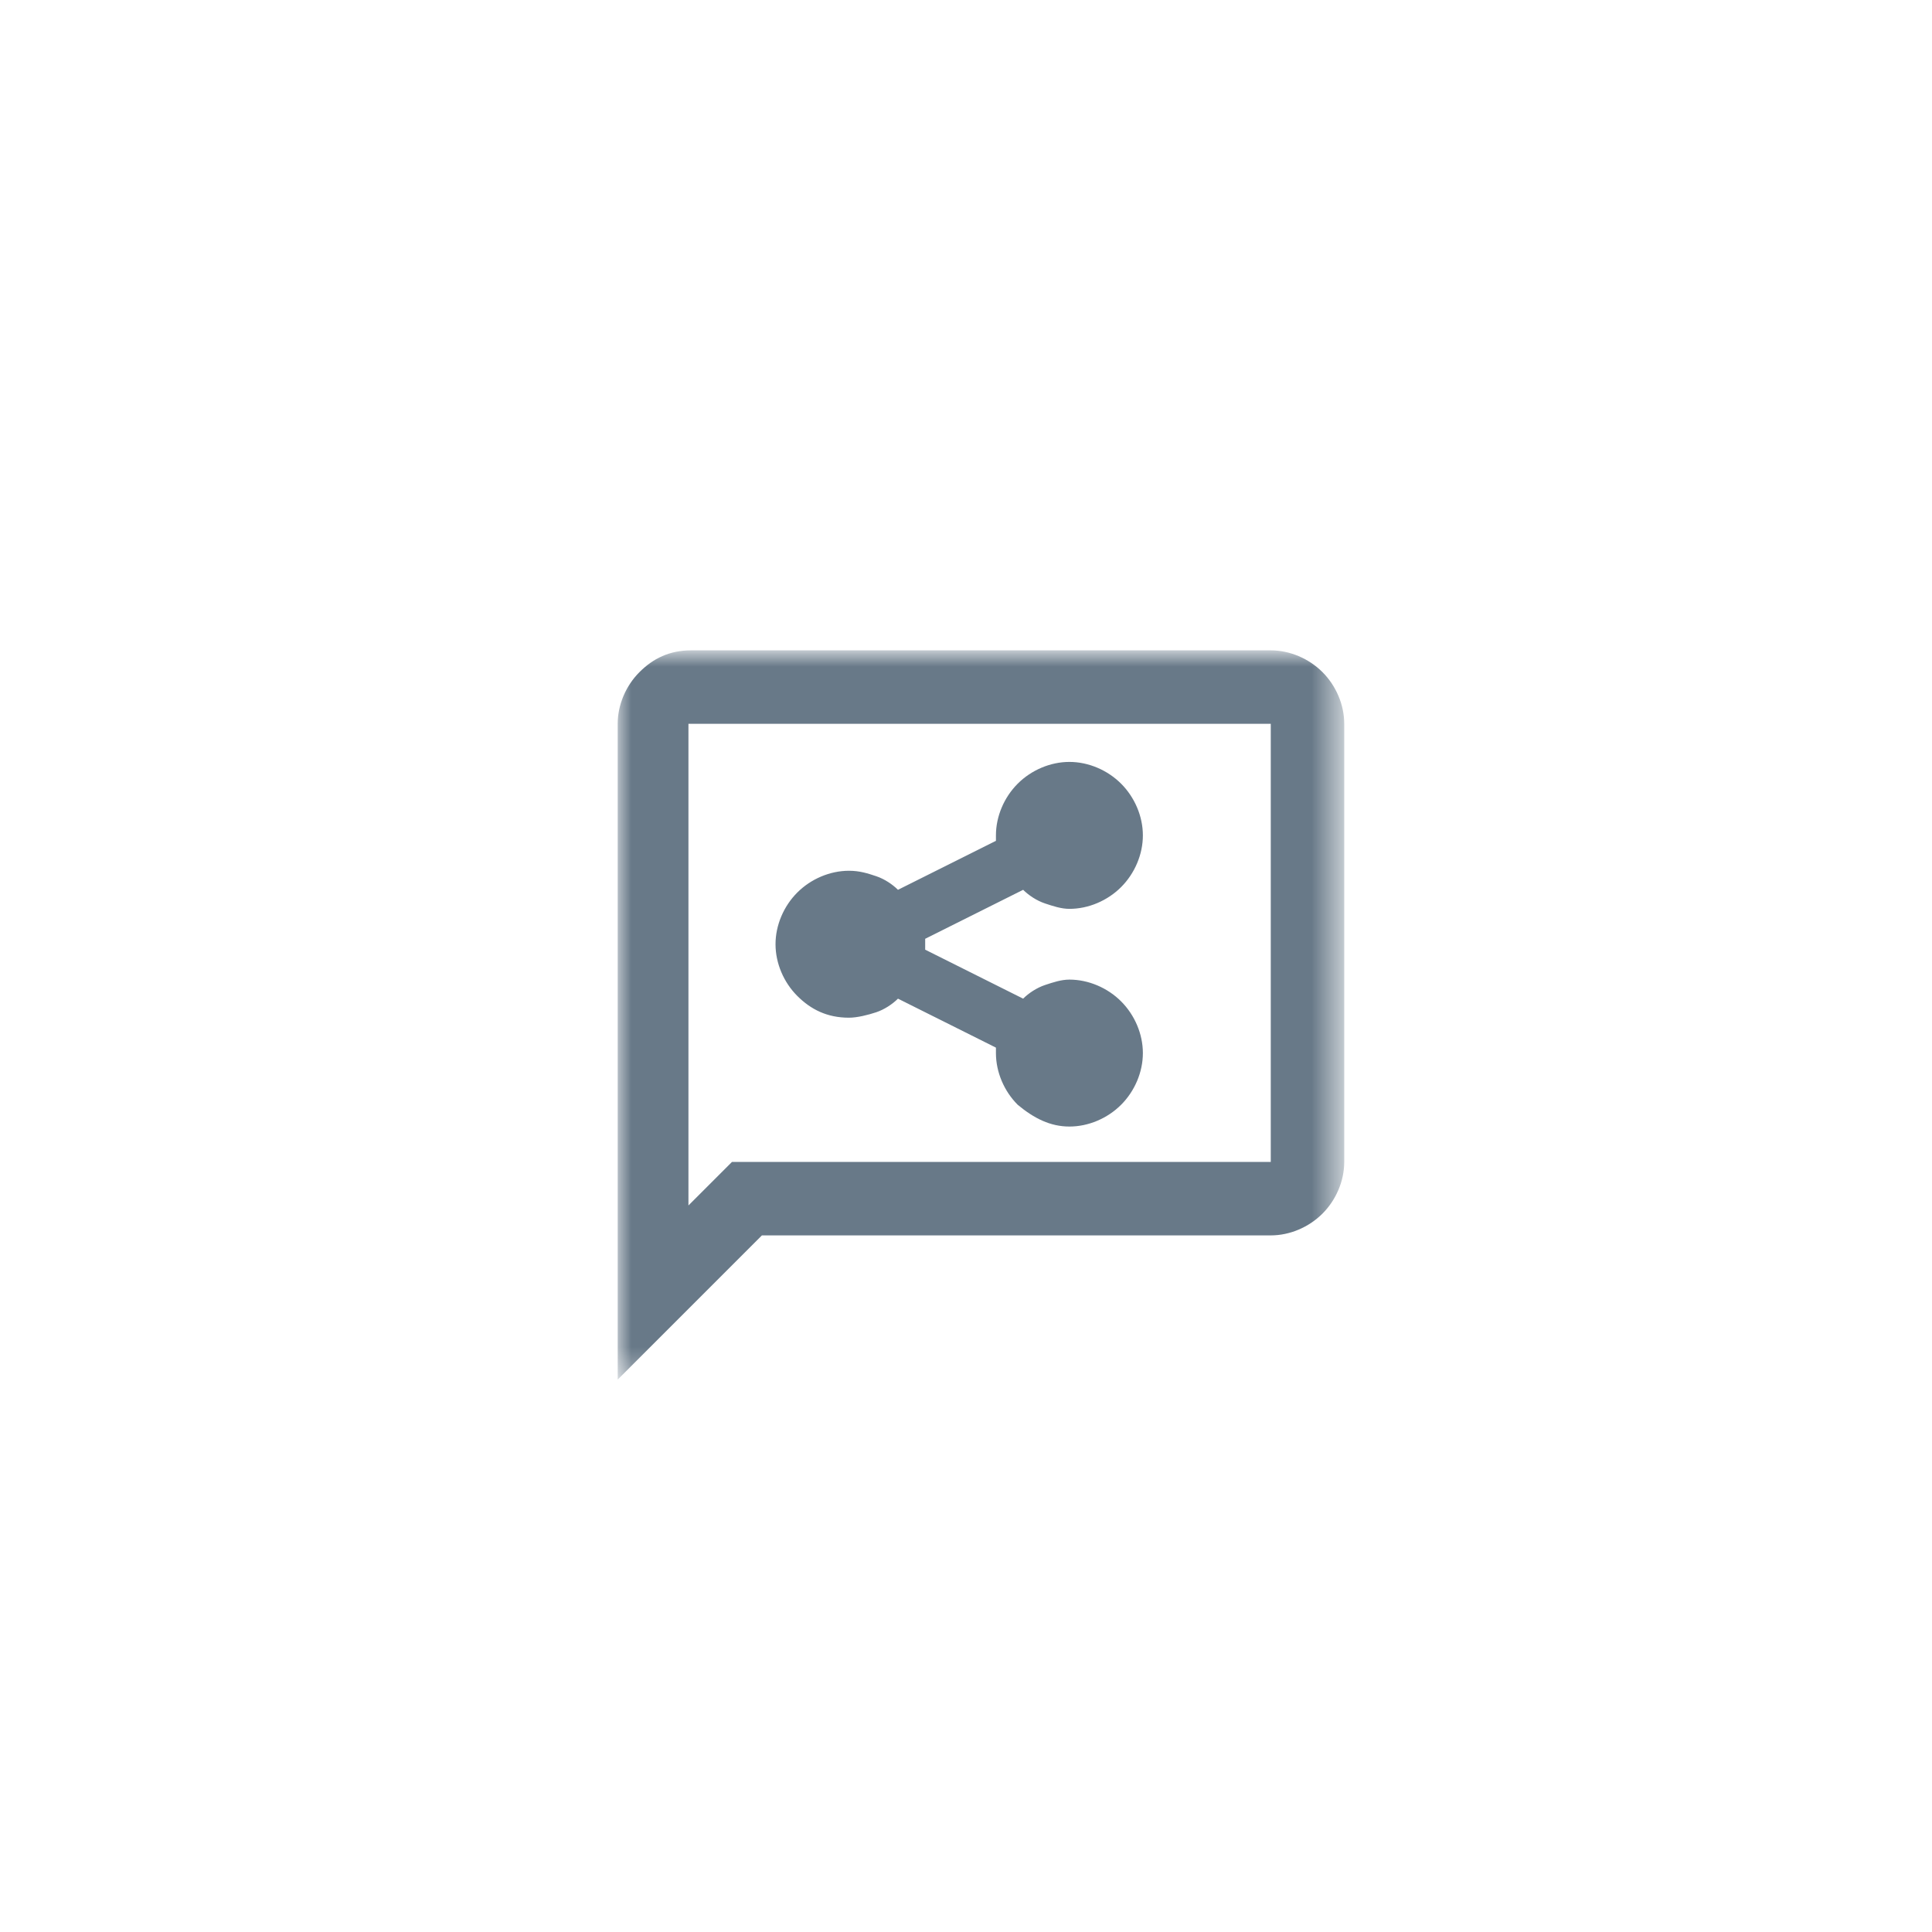 <?xml version="1.0" encoding="utf-8"?>
<!-- Generator: Adobe Illustrator 26.5.1, SVG Export Plug-In . SVG Version: 6.00 Build 0)  -->
<svg version="1.1" id="Layer_1" xmlns="http://www.w3.org/2000/svg" xmlns:xlink="http://www.w3.org/1999/xlink" x="0px" y="0px"
	 viewBox="0 0 71 71" style="enable-background:new 0 0 71 71;" xml:space="preserve">
<style type="text/css">
	.st0{fill:#FFFFFF;}
	.st1{fill:none;}
	.st2{fill:#D9D9D9;filter:url(#Adobe_OpacityMaskFilter);}
	.st3{mask:url(#mask0_2830_604_00000178175018744781682350000011046684250683430842_);}
	.st4{fill:#43586B;fill-opacity:0.8;}
</style>
<circle class="st0" cx="35.5" cy="35.5" r="35.5"/>
<circle class="st1" cx="35.5" cy="35.5" r="35.5"/>
<defs>
	<filter id="Adobe_OpacityMaskFilter" filterUnits="userSpaceOnUse" x="22.7" y="24" width="26.7" height="26.8">
		<feColorMatrix  type="matrix" values="1 0 0 0 0  0 1 0 0 0  0 0 1 0 0  0 0 0 1 0"/>
	</filter>
</defs>
<mask maskUnits="userSpaceOnUse" x="22.7" y="24" width="26.7" height="26.8" id="mask0_2830_604_00000178175018744781682350000011046684250683430842_">
	<rect x="20" y="19" class="st2" width="32" height="32"/>
</mask>
<g class="st3">
	<path class="st4" d="M39.3,41.4c0.7,0,1.4-0.3,1.9-0.8c0.5-0.5,0.8-1.2,0.8-1.9s-0.3-1.4-0.8-1.9c-0.5-0.5-1.2-0.8-1.9-0.8
		c-0.3,0-0.6,0.1-0.9,0.2c-0.3,0.1-0.6,0.3-0.8,0.5L34,34.9v-0.4l3.6-1.8c0.2,0.2,0.5,0.4,0.8,0.5c0.3,0.1,0.6,0.2,0.9,0.2
		c0.7,0,1.4-0.3,1.9-0.8c0.5-0.5,0.8-1.2,0.8-1.9c0-0.7-0.3-1.4-0.8-1.9c-0.5-0.5-1.2-0.8-1.9-0.8c-0.7,0-1.4,0.3-1.9,0.8
		c-0.5,0.5-0.8,1.2-0.8,1.9v0.2l-3.6,1.8c-0.2-0.2-0.5-0.4-0.8-0.5c-0.3-0.1-0.6-0.2-1-0.2c-0.7,0-1.4,0.3-1.9,0.8
		c-0.5,0.5-0.8,1.2-0.8,1.9s0.3,1.4,0.8,1.9c0.5,0.5,1.1,0.8,1.9,0.8c0.3,0,0.7-0.1,1-0.2c0.3-0.1,0.6-0.3,0.8-0.5l3.6,1.8v0.2
		c0,0.7,0.3,1.4,0.8,1.9C38,41.1,38.6,41.4,39.3,41.4z M22.7,50.7V26.6c0-0.7,0.3-1.4,0.8-1.9c0.5-0.5,1.1-0.8,1.9-0.8h21.3
		c0.7,0,1.4,0.3,1.9,0.8c0.5,0.5,0.8,1.2,0.8,1.9v16.1c0,0.7-0.3,1.4-0.8,1.9c-0.5,0.5-1.2,0.8-1.9,0.8H28L22.7,50.7z M25.3,44.3
		l1.6-1.6h19.8V26.6H25.3V44.3z"/>
</g>
</svg>
